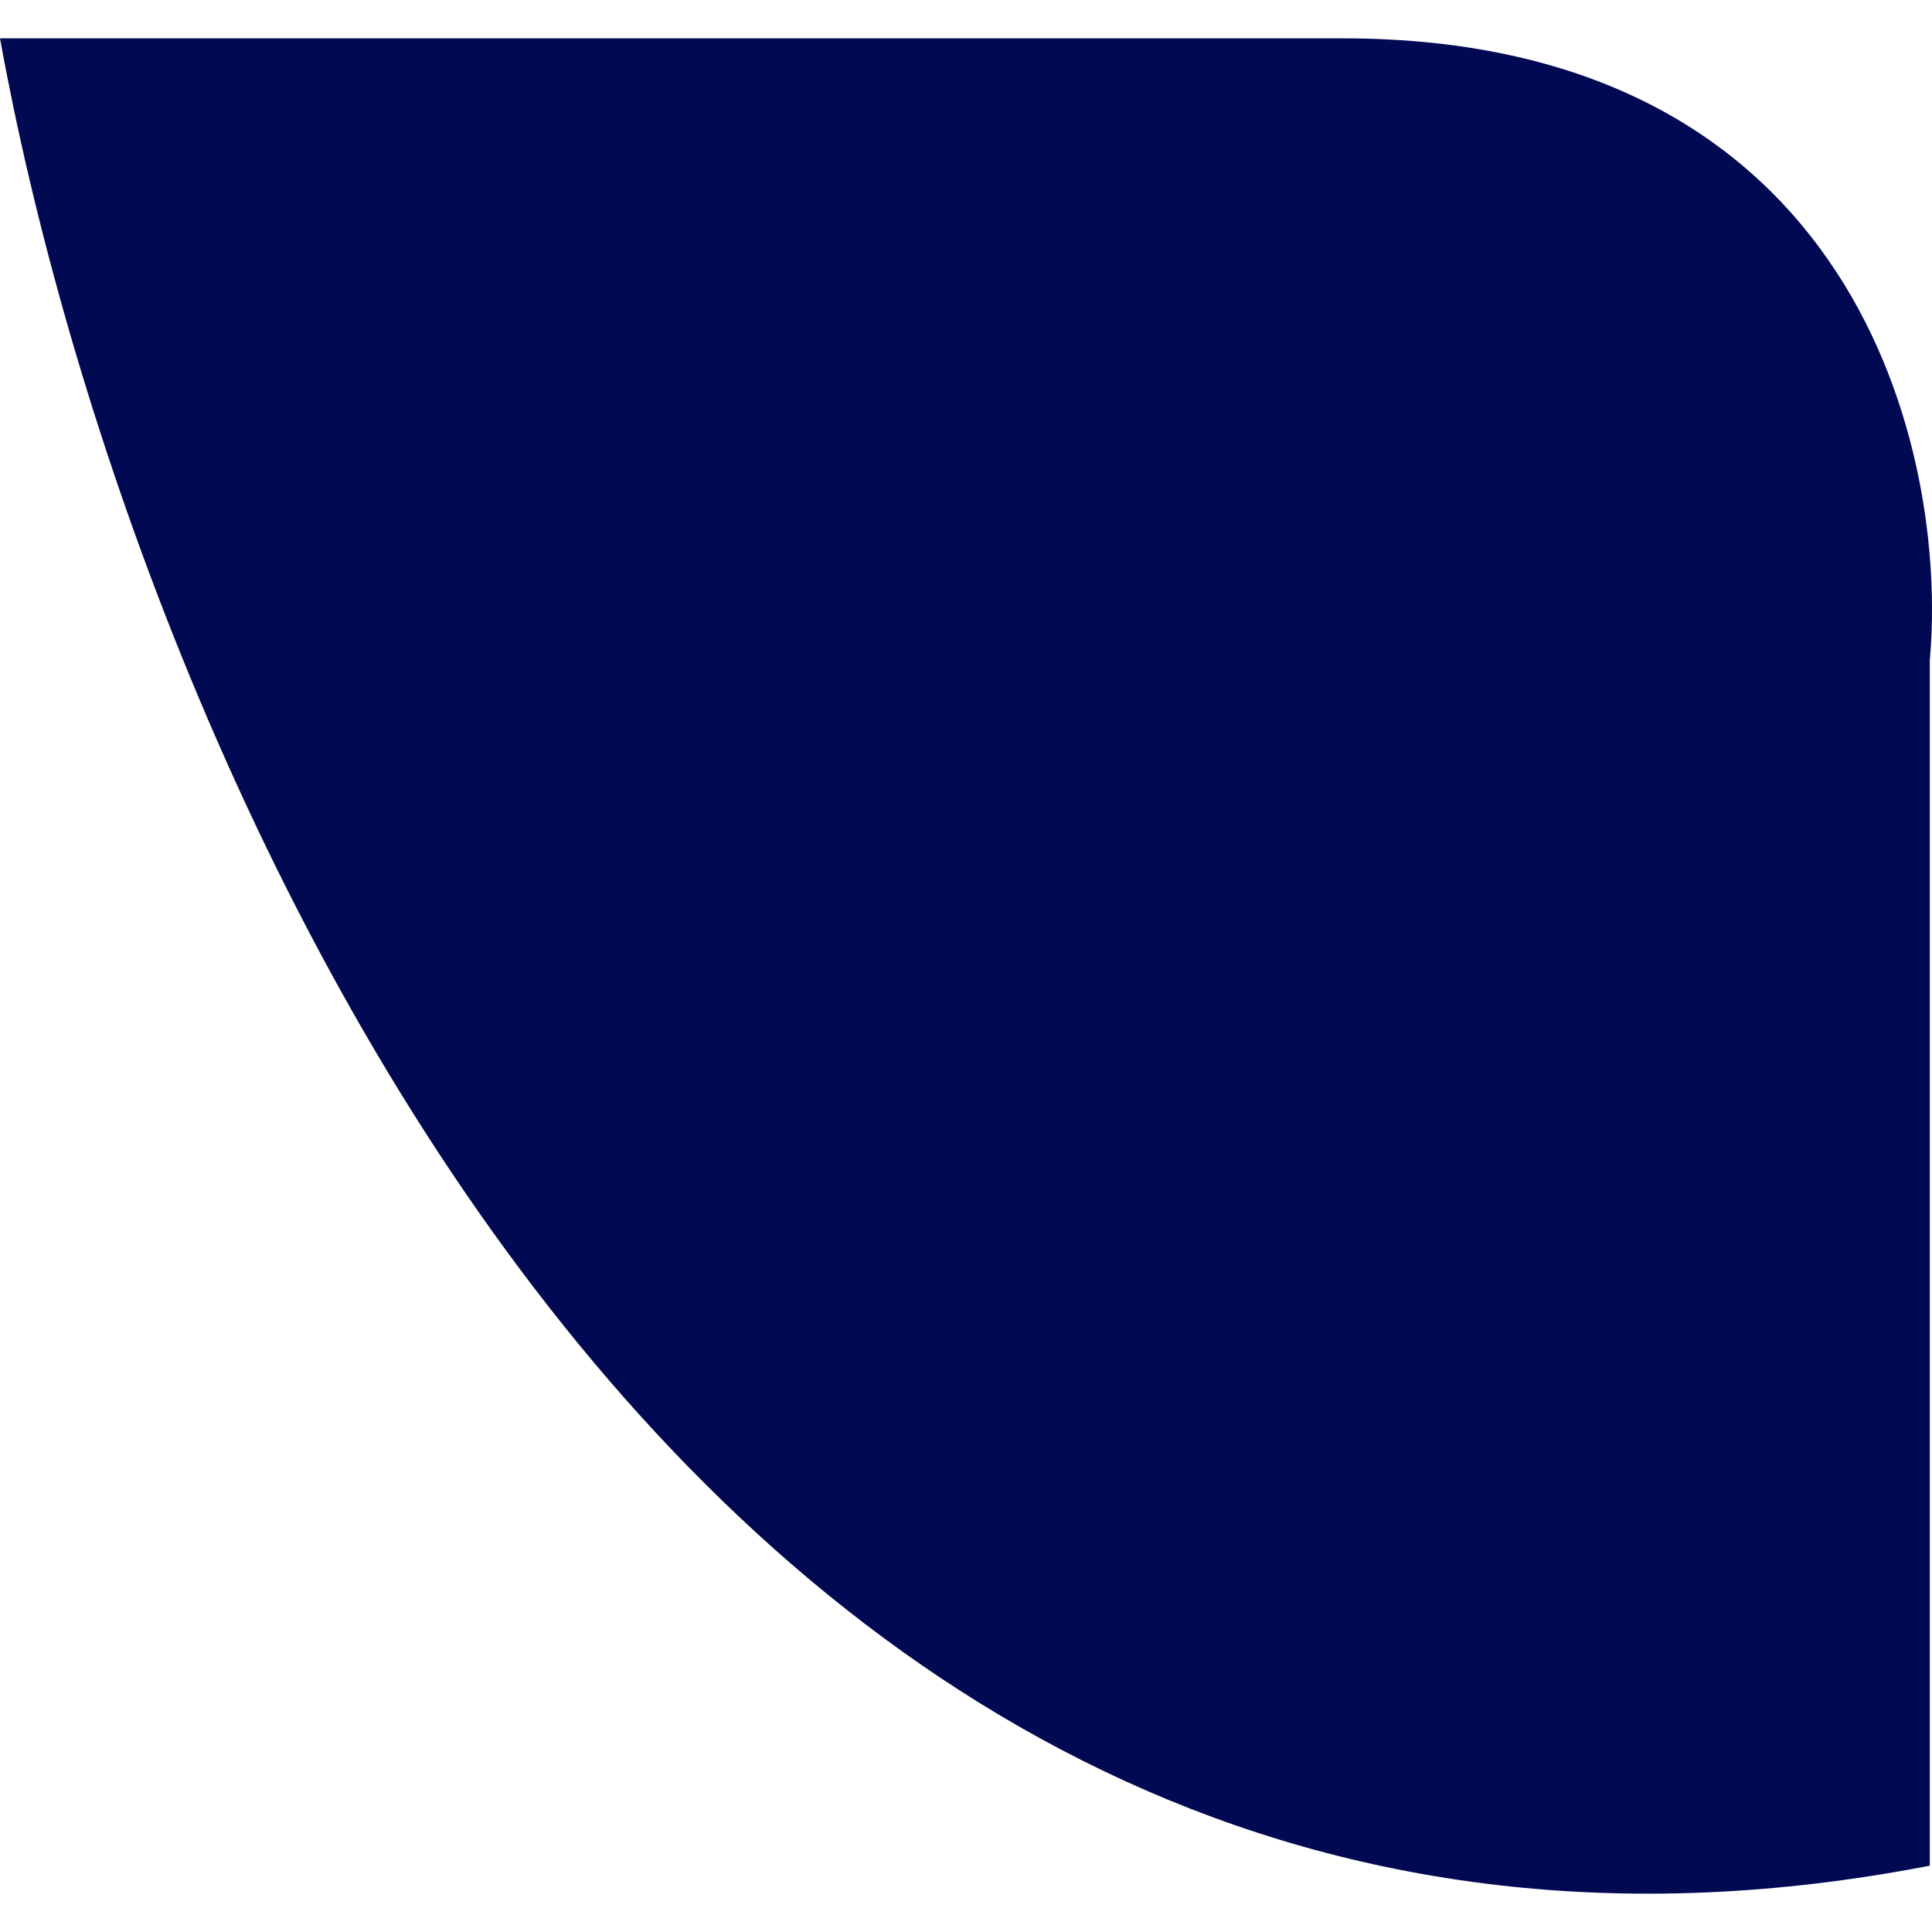 <svg width="90" height="90" viewBox="0 0 126 121" fill="none" xmlns="http://www.w3.org/2000/svg">
<g filter="url(#filter0_b_142_4815)">
<path d="M125.856 119.176C45.235 134.799 8.36 46.235 0 0H87.552C121.114 0 127.072 27.04 125.856 40.56V119.176Z" fill="#020953" fill-opacity="1"/>
</g>
<defs>
<filter id="filter0_b_142_4815" x="-4" y="-4" width="134" height="129" filterUnits="userSpaceOnUse" color-interpolation-filters="sRGB">
<feFlood flood-opacity="0" result="BackgroundImageFix"/>
<feGaussianBlur in="BackgroundImageFix" stdDeviation="2"/>
<feComposite in2="SourceAlpha" operator="in" result="effect1_backgroundBlur_142_4815"/>
<feBlend mode="normal" in="SourceGraphic" in2="effect1_backgroundBlur_142_4815" result="shape"/>
</filter>
</defs>
</svg>
